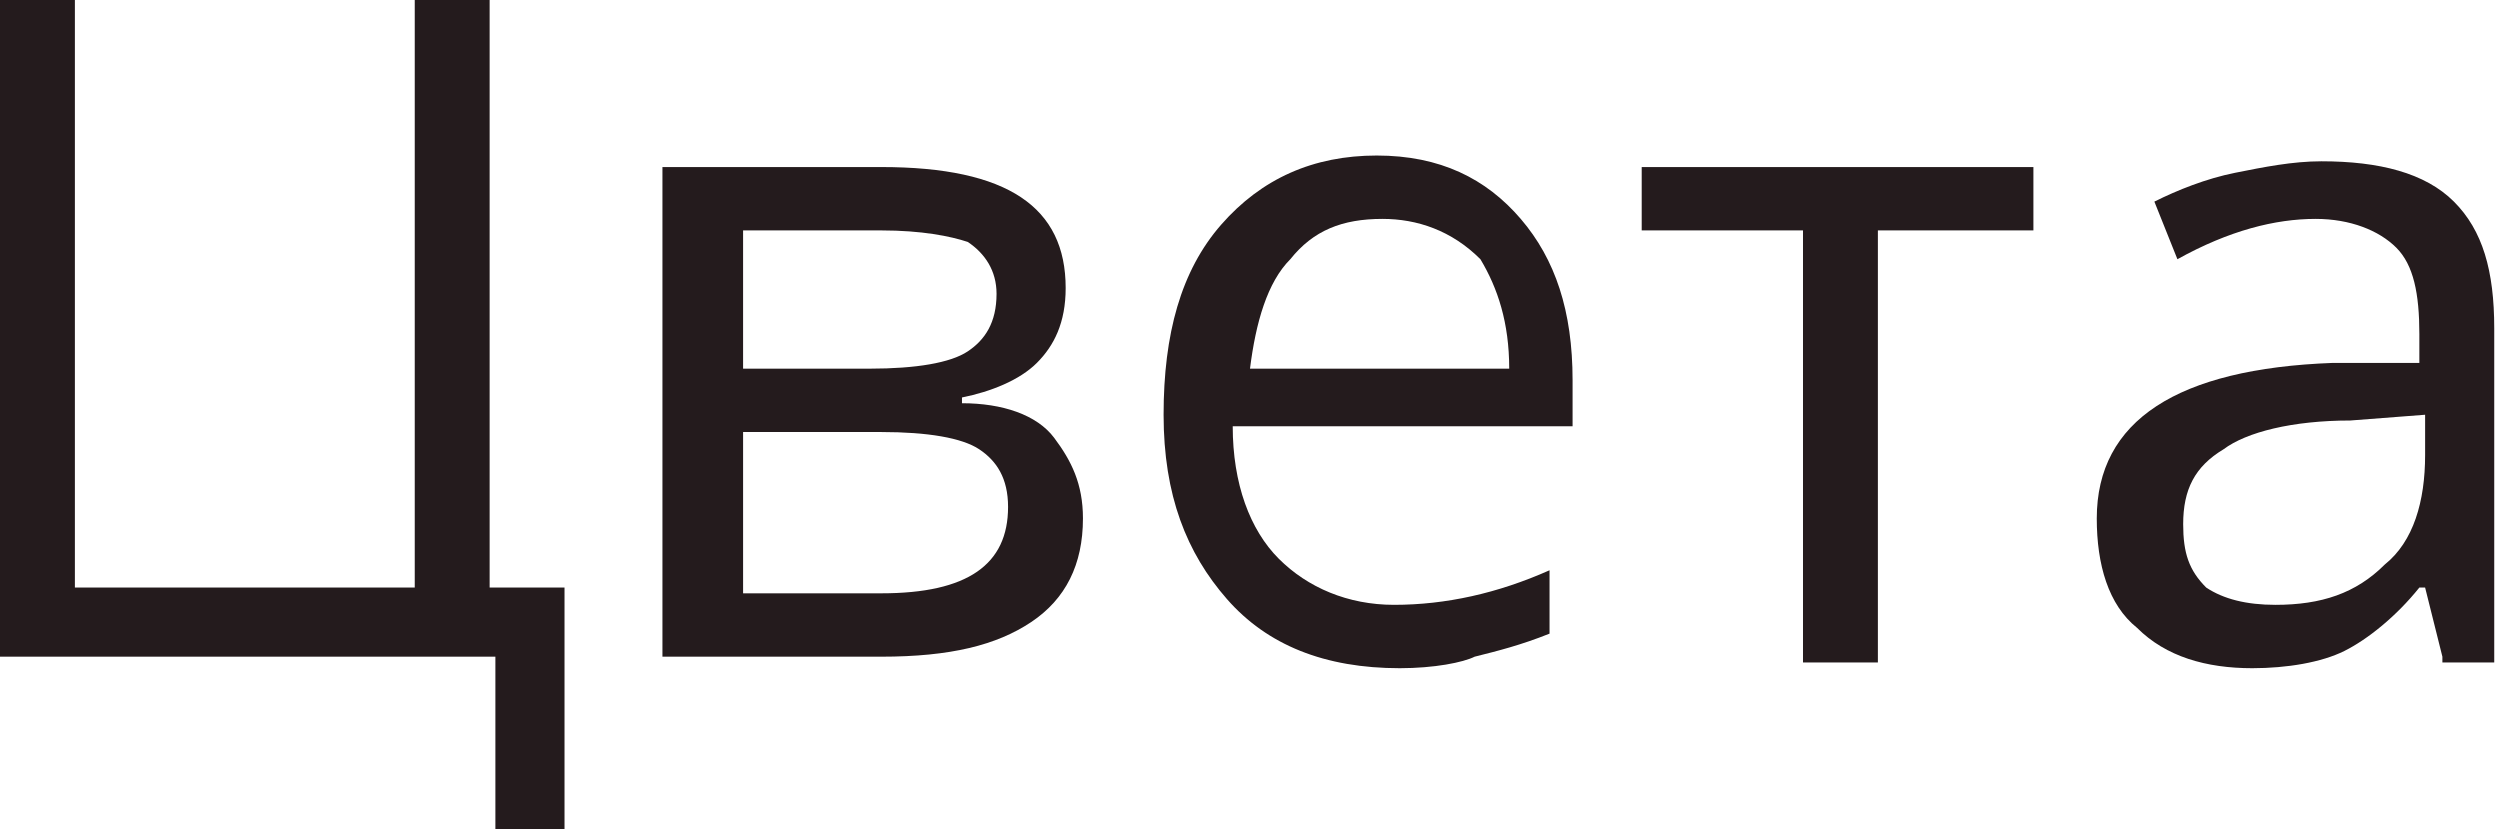 <?xml version="1.0" encoding="UTF-8"?> <!-- Generator: Adobe Illustrator 18.0.0, SVG Export Plug-In . SVG Version: 6.00 Build 0) --> <svg xmlns="http://www.w3.org/2000/svg" xmlns:xlink="http://www.w3.org/1999/xlink" id="Слой_1" x="0px" y="0px" viewBox="0 0 43.4 14.4" xml:space="preserve"> <g> <path fill="#241B1D" d="M8.5,10.2h1.3v4.2H8.6v-3H0V0h1.3v10.2h5.9V0h1.3V10.2z"></path> <path fill="#241B1D" d="M18.5,5c0,0.6-0.2,1-0.5,1.3s-0.8,0.5-1.3,0.6v0.1C17.4,7,18,7.2,18.3,7.6s0.5,0.8,0.5,1.4 c0,0.8-0.3,1.4-0.9,1.8c-0.6,0.4-1.4,0.6-2.6,0.6h-3.8V2.9h3.8C17.5,2.9,18.5,3.6,18.5,5z M17.3,5.1c0-0.4-0.2-0.7-0.5-0.9 C16.5,4.1,16,4,15.3,4h-2.4v2.4h2.2c0.8,0,1.4-0.1,1.7-0.3C17.1,5.9,17.3,5.6,17.3,5.1z M17.5,8.8c0-0.5-0.2-0.8-0.5-1 s-0.9-0.3-1.7-0.3h-2.4v2.8h2.4C16.8,10.3,17.5,9.8,17.5,8.8z"></path> <path fill="#241B1D" d="M24.3,11.6c-1.3,0-2.3-0.4-3-1.2c-0.7-0.8-1.1-1.8-1.1-3.2c0-1.4,0.3-2.5,1-3.3s1.6-1.2,2.7-1.2 c1.1,0,1.9,0.4,2.5,1.1c0.6,0.7,0.9,1.6,0.9,2.8v0.8h-5.9c0,1,0.3,1.8,0.8,2.3c0.5,0.5,1.2,0.8,2,0.8c0.9,0,1.8-0.2,2.7-0.6V11 c-0.5,0.2-0.9,0.3-1.3,0.4C25.4,11.5,24.9,11.6,24.3,11.6z M24,3.8c-0.7,0-1.2,0.2-1.6,0.7c-0.4,0.4-0.6,1.1-0.7,1.9h4.5 c0-0.8-0.2-1.4-0.5-1.9C25.2,4,24.6,3.8,24,3.8z"></path> <path fill="#241B1D" d="M35.4,4h-2.8v7.5h-1.3V4h-2.8V2.9h6.8V4z"></path> <path fill="#241B1D" d="M42.4,11.4l-0.3-1.2h-0.1c-0.4,0.5-0.9,0.9-1.3,1.1c-0.4,0.2-1,0.3-1.6,0.3c-0.8,0-1.5-0.2-2-0.7 c-0.5-0.4-0.7-1.1-0.7-1.9c0-1.7,1.4-2.6,4.1-2.7l1.5,0V5.8c0-0.7-0.1-1.2-0.4-1.5s-0.8-0.5-1.4-0.5c-0.7,0-1.5,0.2-2.4,0.7l-0.4-1 c0.4-0.2,0.9-0.4,1.4-0.5c0.5-0.1,1-0.2,1.5-0.2c1,0,1.8,0.2,2.3,0.7s0.7,1.2,0.7,2.2v5.8H42.4z M39.5,10.5c0.8,0,1.4-0.2,1.9-0.7 c0.5-0.4,0.7-1.1,0.7-1.9V7.2l-1.3,0.1c-1,0-1.8,0.2-2.2,0.5c-0.5,0.3-0.7,0.7-0.7,1.3c0,0.5,0.1,0.8,0.4,1.1 C38.6,10.4,39,10.5,39.5,10.5z"></path> </g> </svg> 